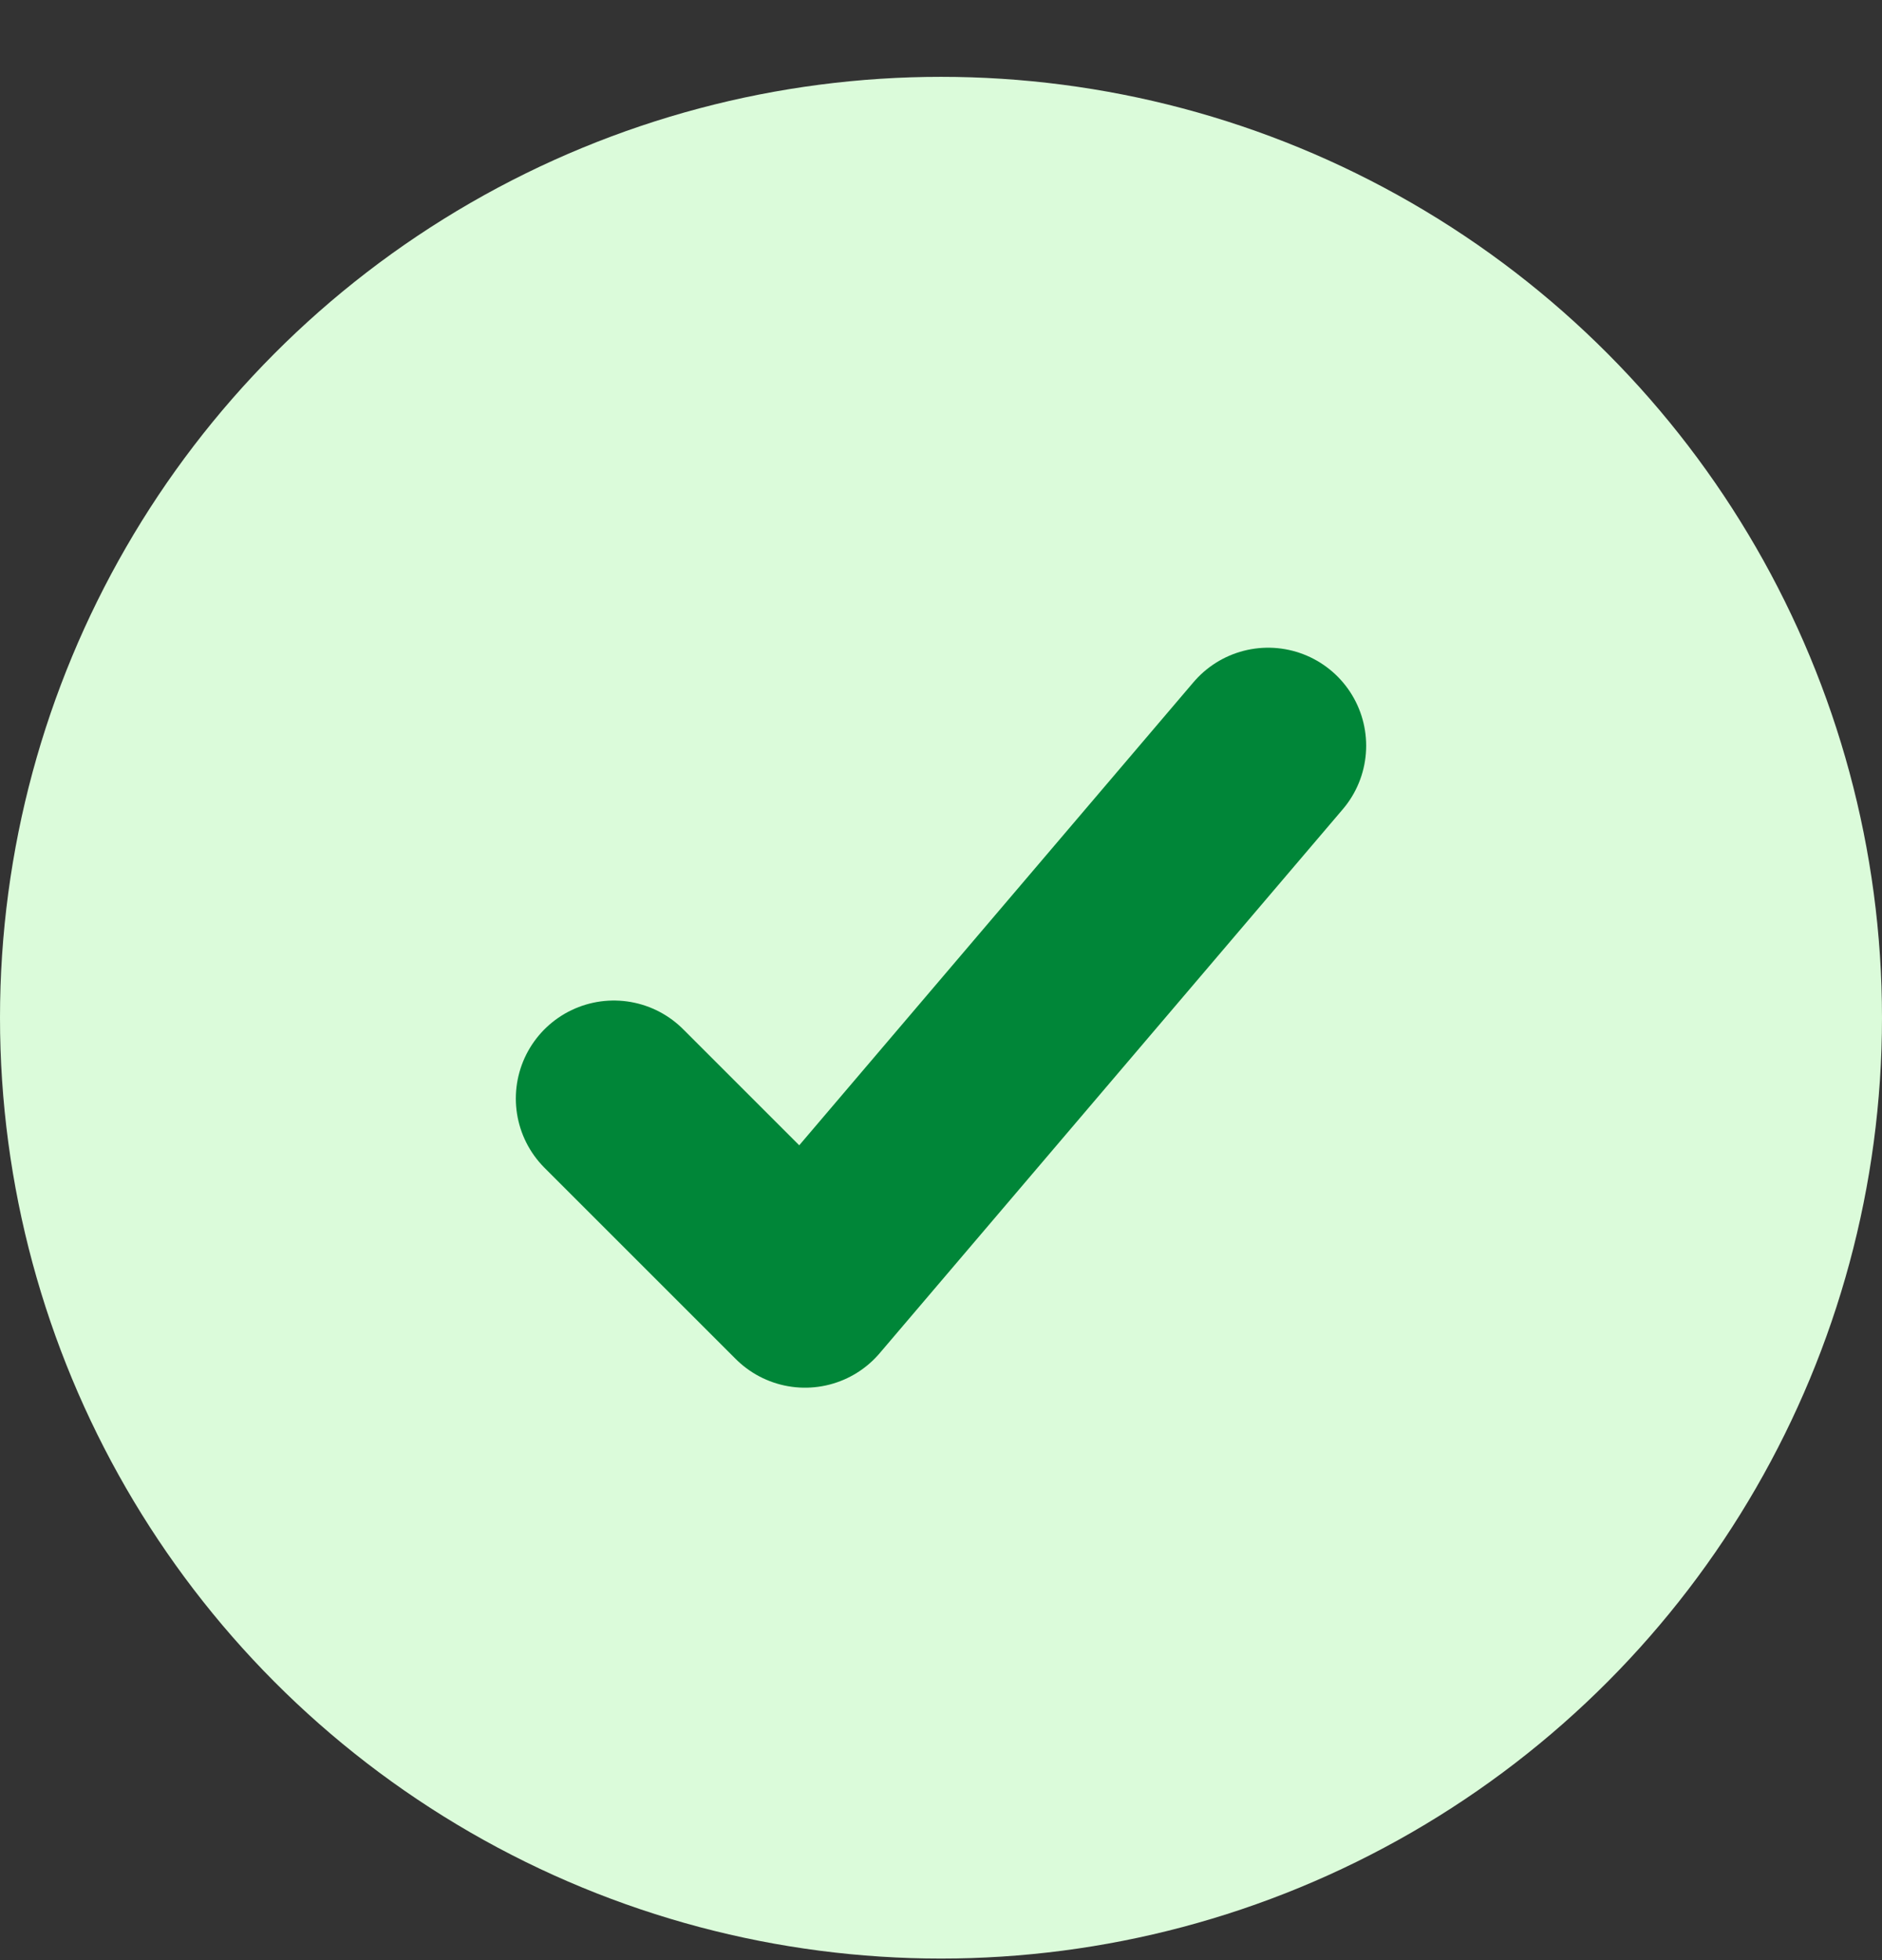 <svg width="24" height="25" viewBox="0 0 24 25" fill="none" xmlns="http://www.w3.org/2000/svg">
<rect x="0" y="0" width="24" height="25" fill="#333333" stroke="none"/>
<circle cx="12" cy="12.98" r="12" fill="#DBFBDA"/>
<path d="M16.172 9.511L10.266 16.449L7.828 14.011" stroke="#008638" stroke-width="2.5" stroke-linecap="round" stroke-linejoin="round"/>
</svg>
